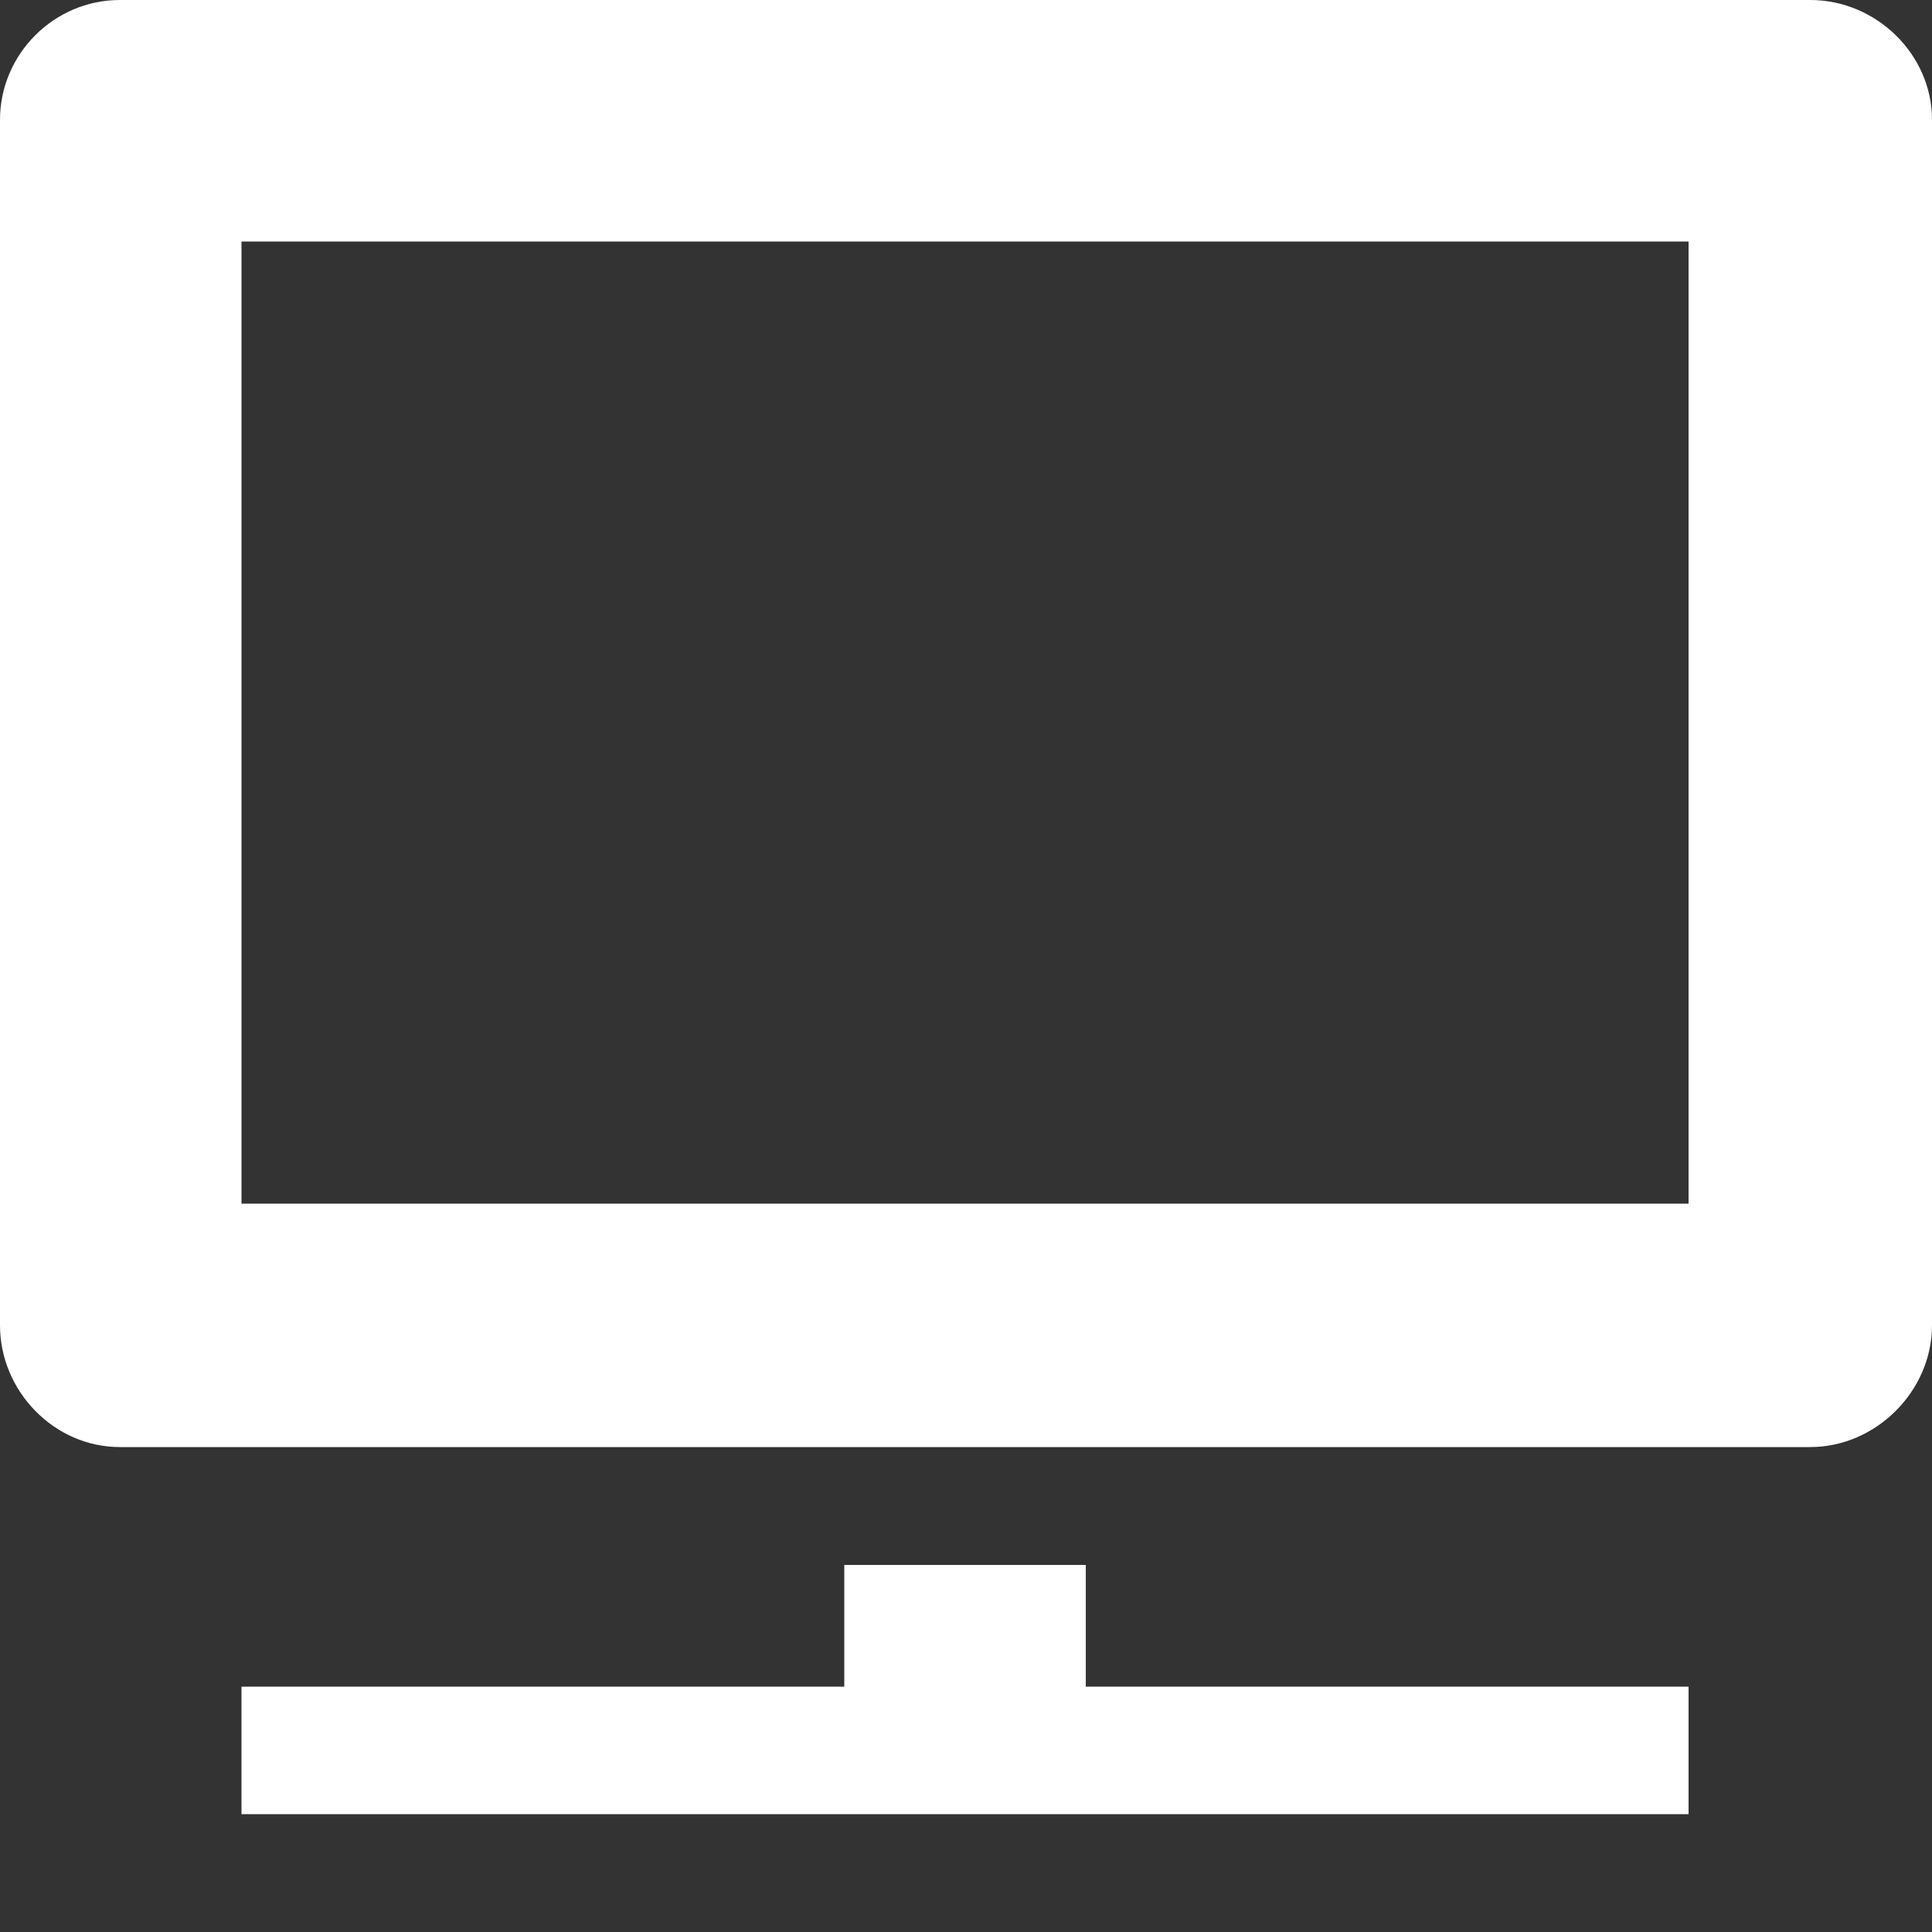 <?xml version="1.0" encoding="iso-8859-1"?>
<!DOCTYPE svg PUBLIC "-//W3C//DTD SVG 1.1 Basic//EN" "http://www.w3.org/Graphics/SVG/1.1/DTD/svg11-basic.dtd">
<svg version="1.1" baseProfile="basic"
   xmlns="http://www.w3.org/2000/svg" xmlns:xlink="http://www.w3.org/1999/xlink" x="0px" y="0px" width="32px" height="32px"
   viewBox="0 0 32 32" xml:space="preserve">
  <rect x="0" y="0" width="32" height="32" fill="#333333" stroke="none"/>
  <path transform="matrix(0.032,0,0,0.032,0,0)" stroke="none" style="fill:#FFFFFF" d="M 874 125 L 874 623 L 125 623 L 125 125 L 874 125 M 937 0 L 62 0 C 28 0 0 28 0 62 L 0 686 C 0 720 28 749 62 749 L 937 749 C 971 749 1000 720 1000 686 L 1000 62 C 1000 28 971 0 937 0 L 937 0 z M 562 873 L 562 810 L 437 810 L 437 873 L 125 873 L 125 939 L 874 939 L 874 873 L 562 873 z"/>
</svg>